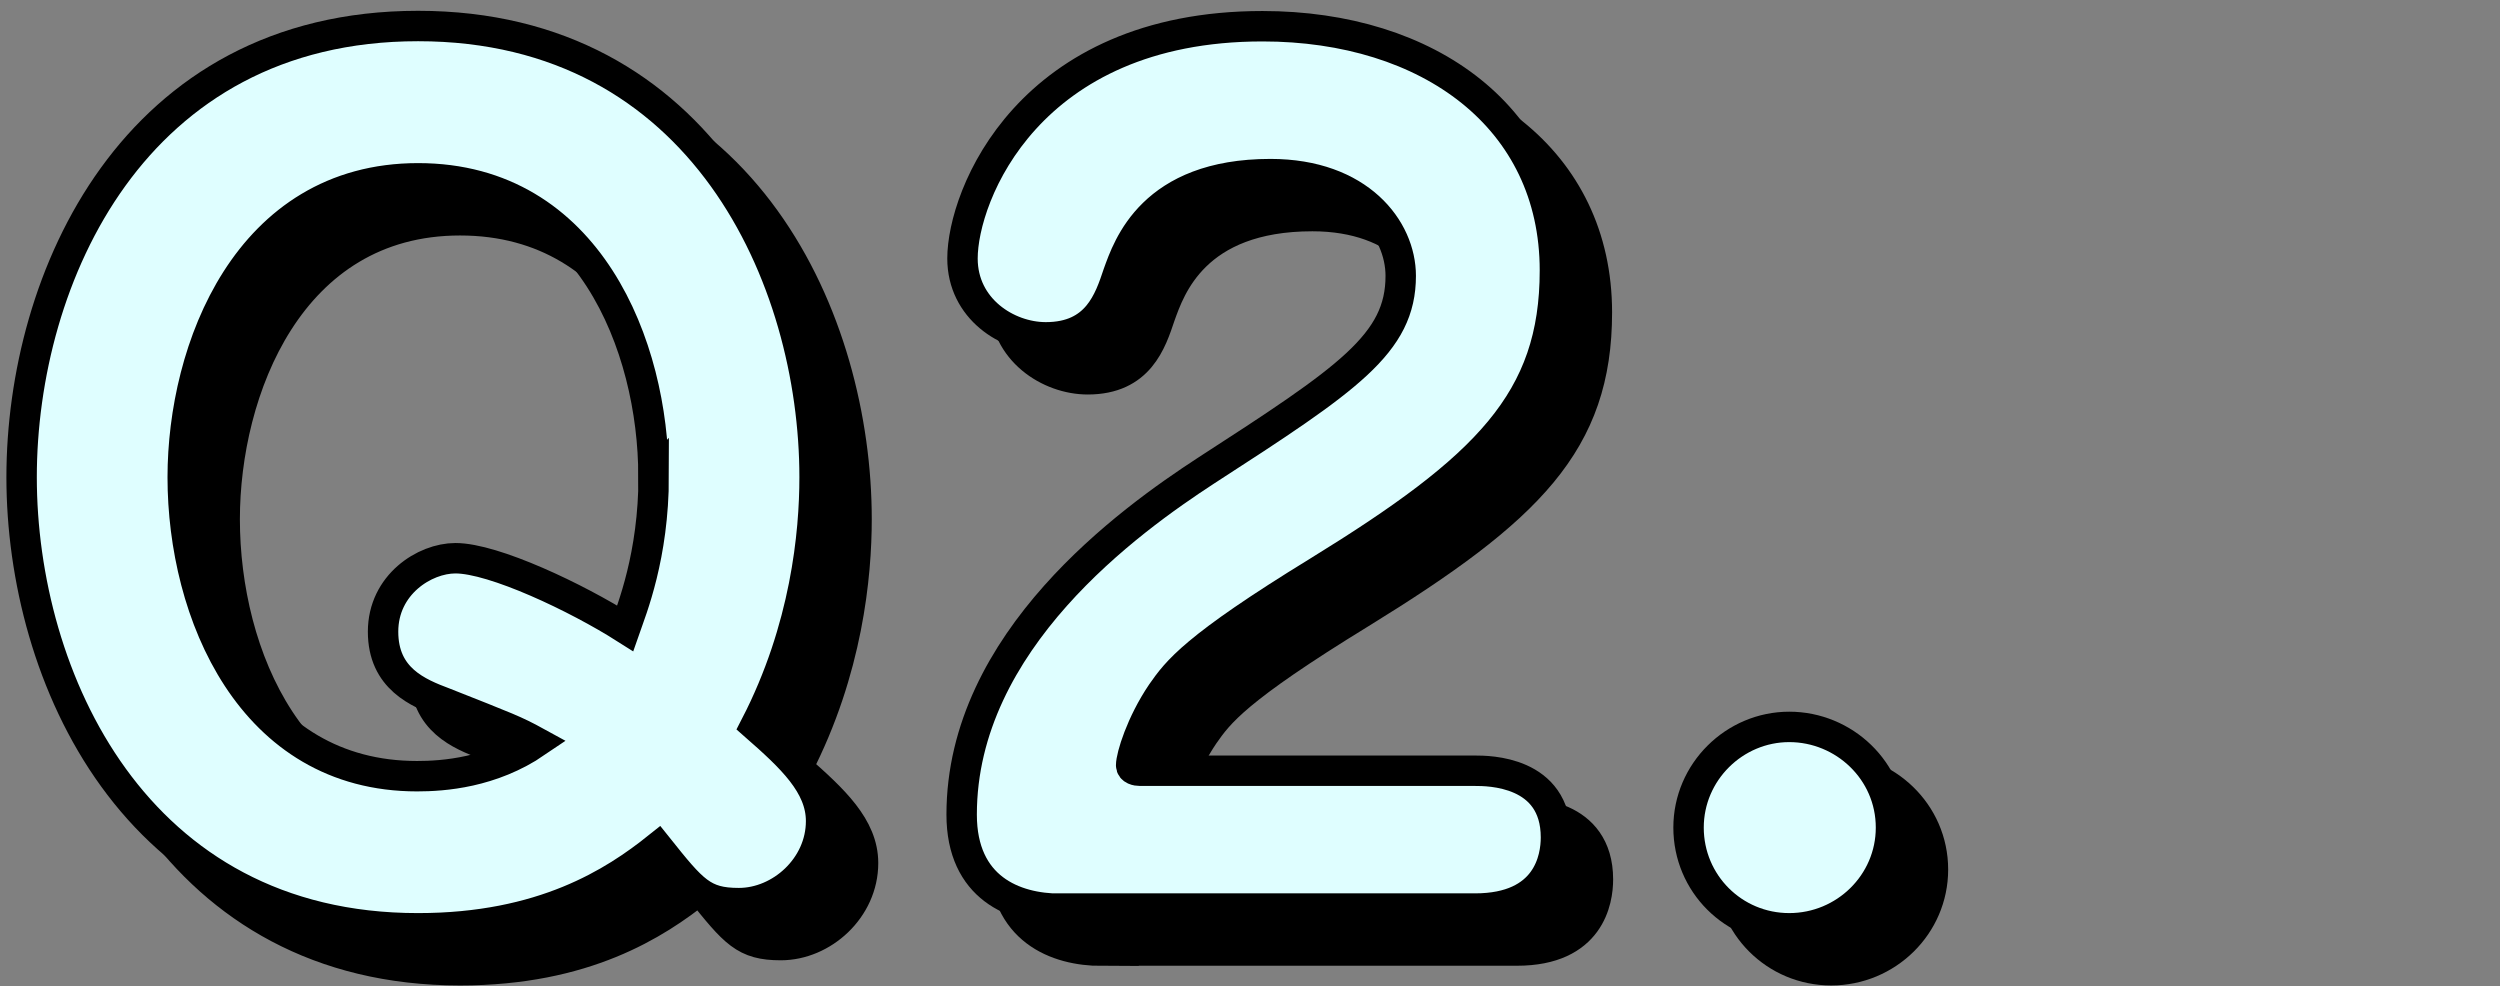 <?xml version="1.0" encoding="UTF-8"?>
<svg id="_レイヤー_9" data-name="レイヤー 9" xmlns="http://www.w3.org/2000/svg" viewBox="0 0 119.17 47.01">
  <rect x="0" y="0" width="119.17" height="47.01" fill="#808080" stroke="none"/>
  <defs>
    <style>
      .cls-1 {
        fill: #dffeff;
      }

      .cls-1, .cls-2 {
        stroke: #000;
        stroke-width: 1.45px;
      }
    </style>
  </defs>
  <g>
    <path class="cls-2" d="M41.14,41.14c0,2.19-1.93,3.91-3.92,3.91-1.72,0-2.19-.57-3.86-2.66-2.09,1.67-5.48,3.86-11.43,3.86-13.52,0-18.9-12.01-18.9-21.51S8.36,3.24,21.93,3.24s18.9,12.06,18.9,21.51c0,2.66-.42,7.2-2.82,11.85,1.72,1.51,3.13,2.82,3.13,4.54Zm-7.99-16.44c0-6.16-3.08-14.2-11.22-14.2s-11.22,8.14-11.22,14.25c0,6.47,3.24,14.25,11.17,14.25,1.25,0,3.55-.16,5.69-1.62-1.04-.57-1.36-.68-4.39-1.88-1.25-.47-2.92-1.15-2.92-3.39s1.98-3.5,3.45-3.5c1.83,0,5.79,1.88,8.09,3.34,.31-.89,1.36-3.45,1.36-7.26Z"/>
    <path class="cls-2" d="M52.54,45.32c-2.19,0-4.7-.99-4.7-4.49,0-8.3,8.04-14.04,11.64-16.39,6.79-4.39,9.29-6.06,9.29-9.29,0-2.24-1.98-4.85-6.21-4.85-5.64,0-6.79,3.45-7.26,4.75-.42,1.25-.99,3.03-3.45,3.03-1.83,0-3.97-1.36-3.97-3.76,0-2.98,3.13-11.07,14.3-11.07,7.93,0,13.94,4.38,13.94,11.64,0,6.21-3.24,9.4-11.28,14.35-5.95,3.65-6.73,4.75-7.46,5.79-.99,1.46-1.46,3.03-1.46,3.45,0,.21,.26,.26,.42,.26h15.97c.63,0,3.86,0,3.86,3.18,0,.99-.37,3.39-3.86,3.39h-19.78Z"/>
    <path class="cls-2" d="M92.14,41.45c0,2.66-2.19,4.8-4.85,4.8s-4.8-2.14-4.8-4.8,2.19-4.8,4.8-4.8,4.85,2.09,4.85,4.8Z"/>
  </g>
  <g>
    <path class="cls-1" d="M39.14,39.14c0,2.19-1.93,3.91-3.92,3.91-1.72,0-2.19-.57-3.86-2.66-2.09,1.67-5.48,3.86-11.43,3.86C6.41,44.26,1.03,32.25,1.03,22.75S6.36,1.24,19.93,1.24s18.9,12.06,18.9,21.51c0,2.66-.42,7.2-2.82,11.85,1.72,1.51,3.13,2.82,3.13,4.54Zm-7.99-16.44c0-6.16-3.08-14.2-11.22-14.2s-11.22,8.14-11.22,14.25c0,6.47,3.24,14.25,11.17,14.25,1.25,0,3.55-.16,5.69-1.62-1.04-.57-1.36-.68-4.39-1.88-1.25-.47-2.92-1.15-2.92-3.39s1.98-3.5,3.45-3.5c1.83,0,5.79,1.88,8.09,3.34,.31-.89,1.36-3.45,1.36-7.26Z"/>
    <path class="cls-1" d="M50.54,43.32c-2.19,0-4.7-.99-4.7-4.49,0-8.3,8.04-14.04,11.64-16.39,6.79-4.39,9.29-6.06,9.29-9.29,0-2.24-1.98-4.85-6.21-4.85-5.64,0-6.79,3.45-7.26,4.75-.42,1.25-.99,3.03-3.45,3.03-1.83,0-3.97-1.36-3.97-3.76,0-2.98,3.13-11.07,14.3-11.07,7.93,0,13.94,4.38,13.94,11.64,0,6.21-3.24,9.4-11.28,14.35-5.95,3.65-6.73,4.75-7.46,5.79-.99,1.46-1.46,3.03-1.46,3.45,0,.21,.26,.26,.42,.26h15.97c.63,0,3.86,0,3.86,3.18,0,.99-.37,3.39-3.86,3.39h-19.78Z"/>
    <path class="cls-1" d="M90.14,39.45c0,2.66-2.19,4.8-4.85,4.8s-4.8-2.14-4.8-4.8,2.19-4.8,4.8-4.8,4.85,2.09,4.85,4.8Z"/>
  </g>
</svg>